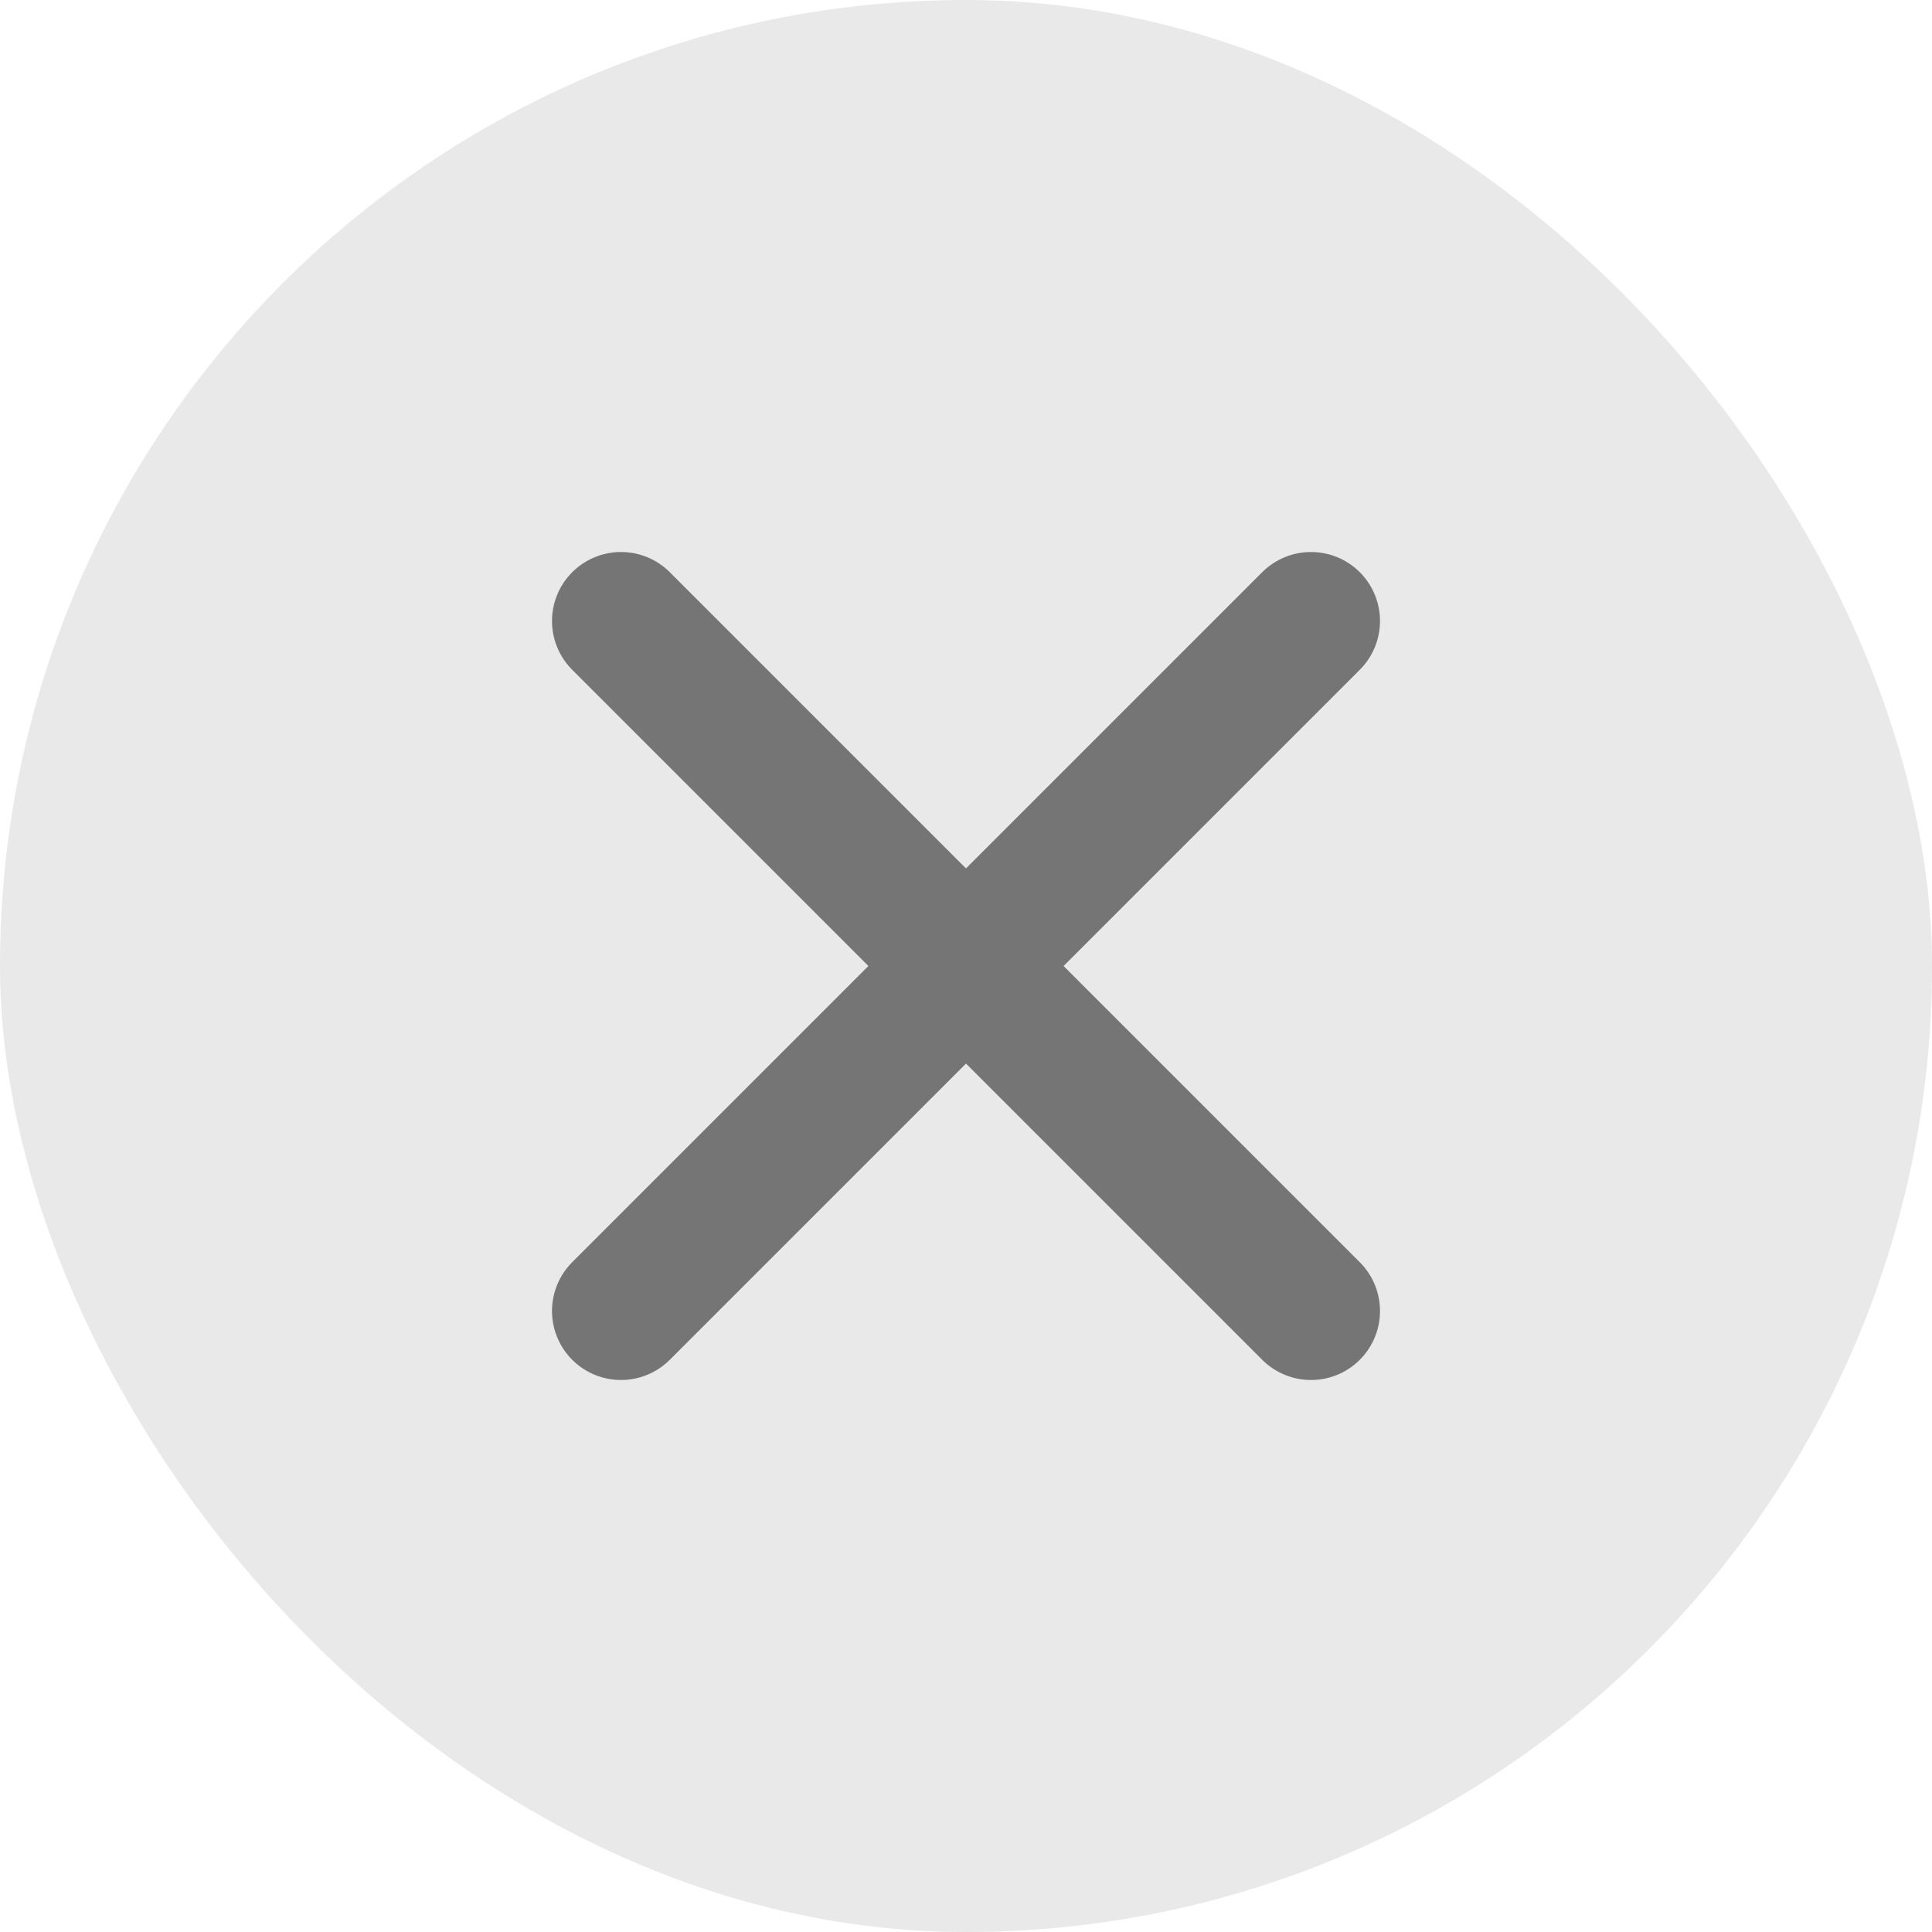 <svg width="28" height="28" viewBox="0 0 28 28" fill="none" xmlns="http://www.w3.org/2000/svg">
<rect width="28" height="28" rx="14" fill="#B7B6B5" fill-opacity="0.3"/>
<path d="M19 9L9 19M9 9L19 19" stroke="#757575" stroke-width="2" stroke-linecap="round" stroke-linejoin="round"/>
</svg>
